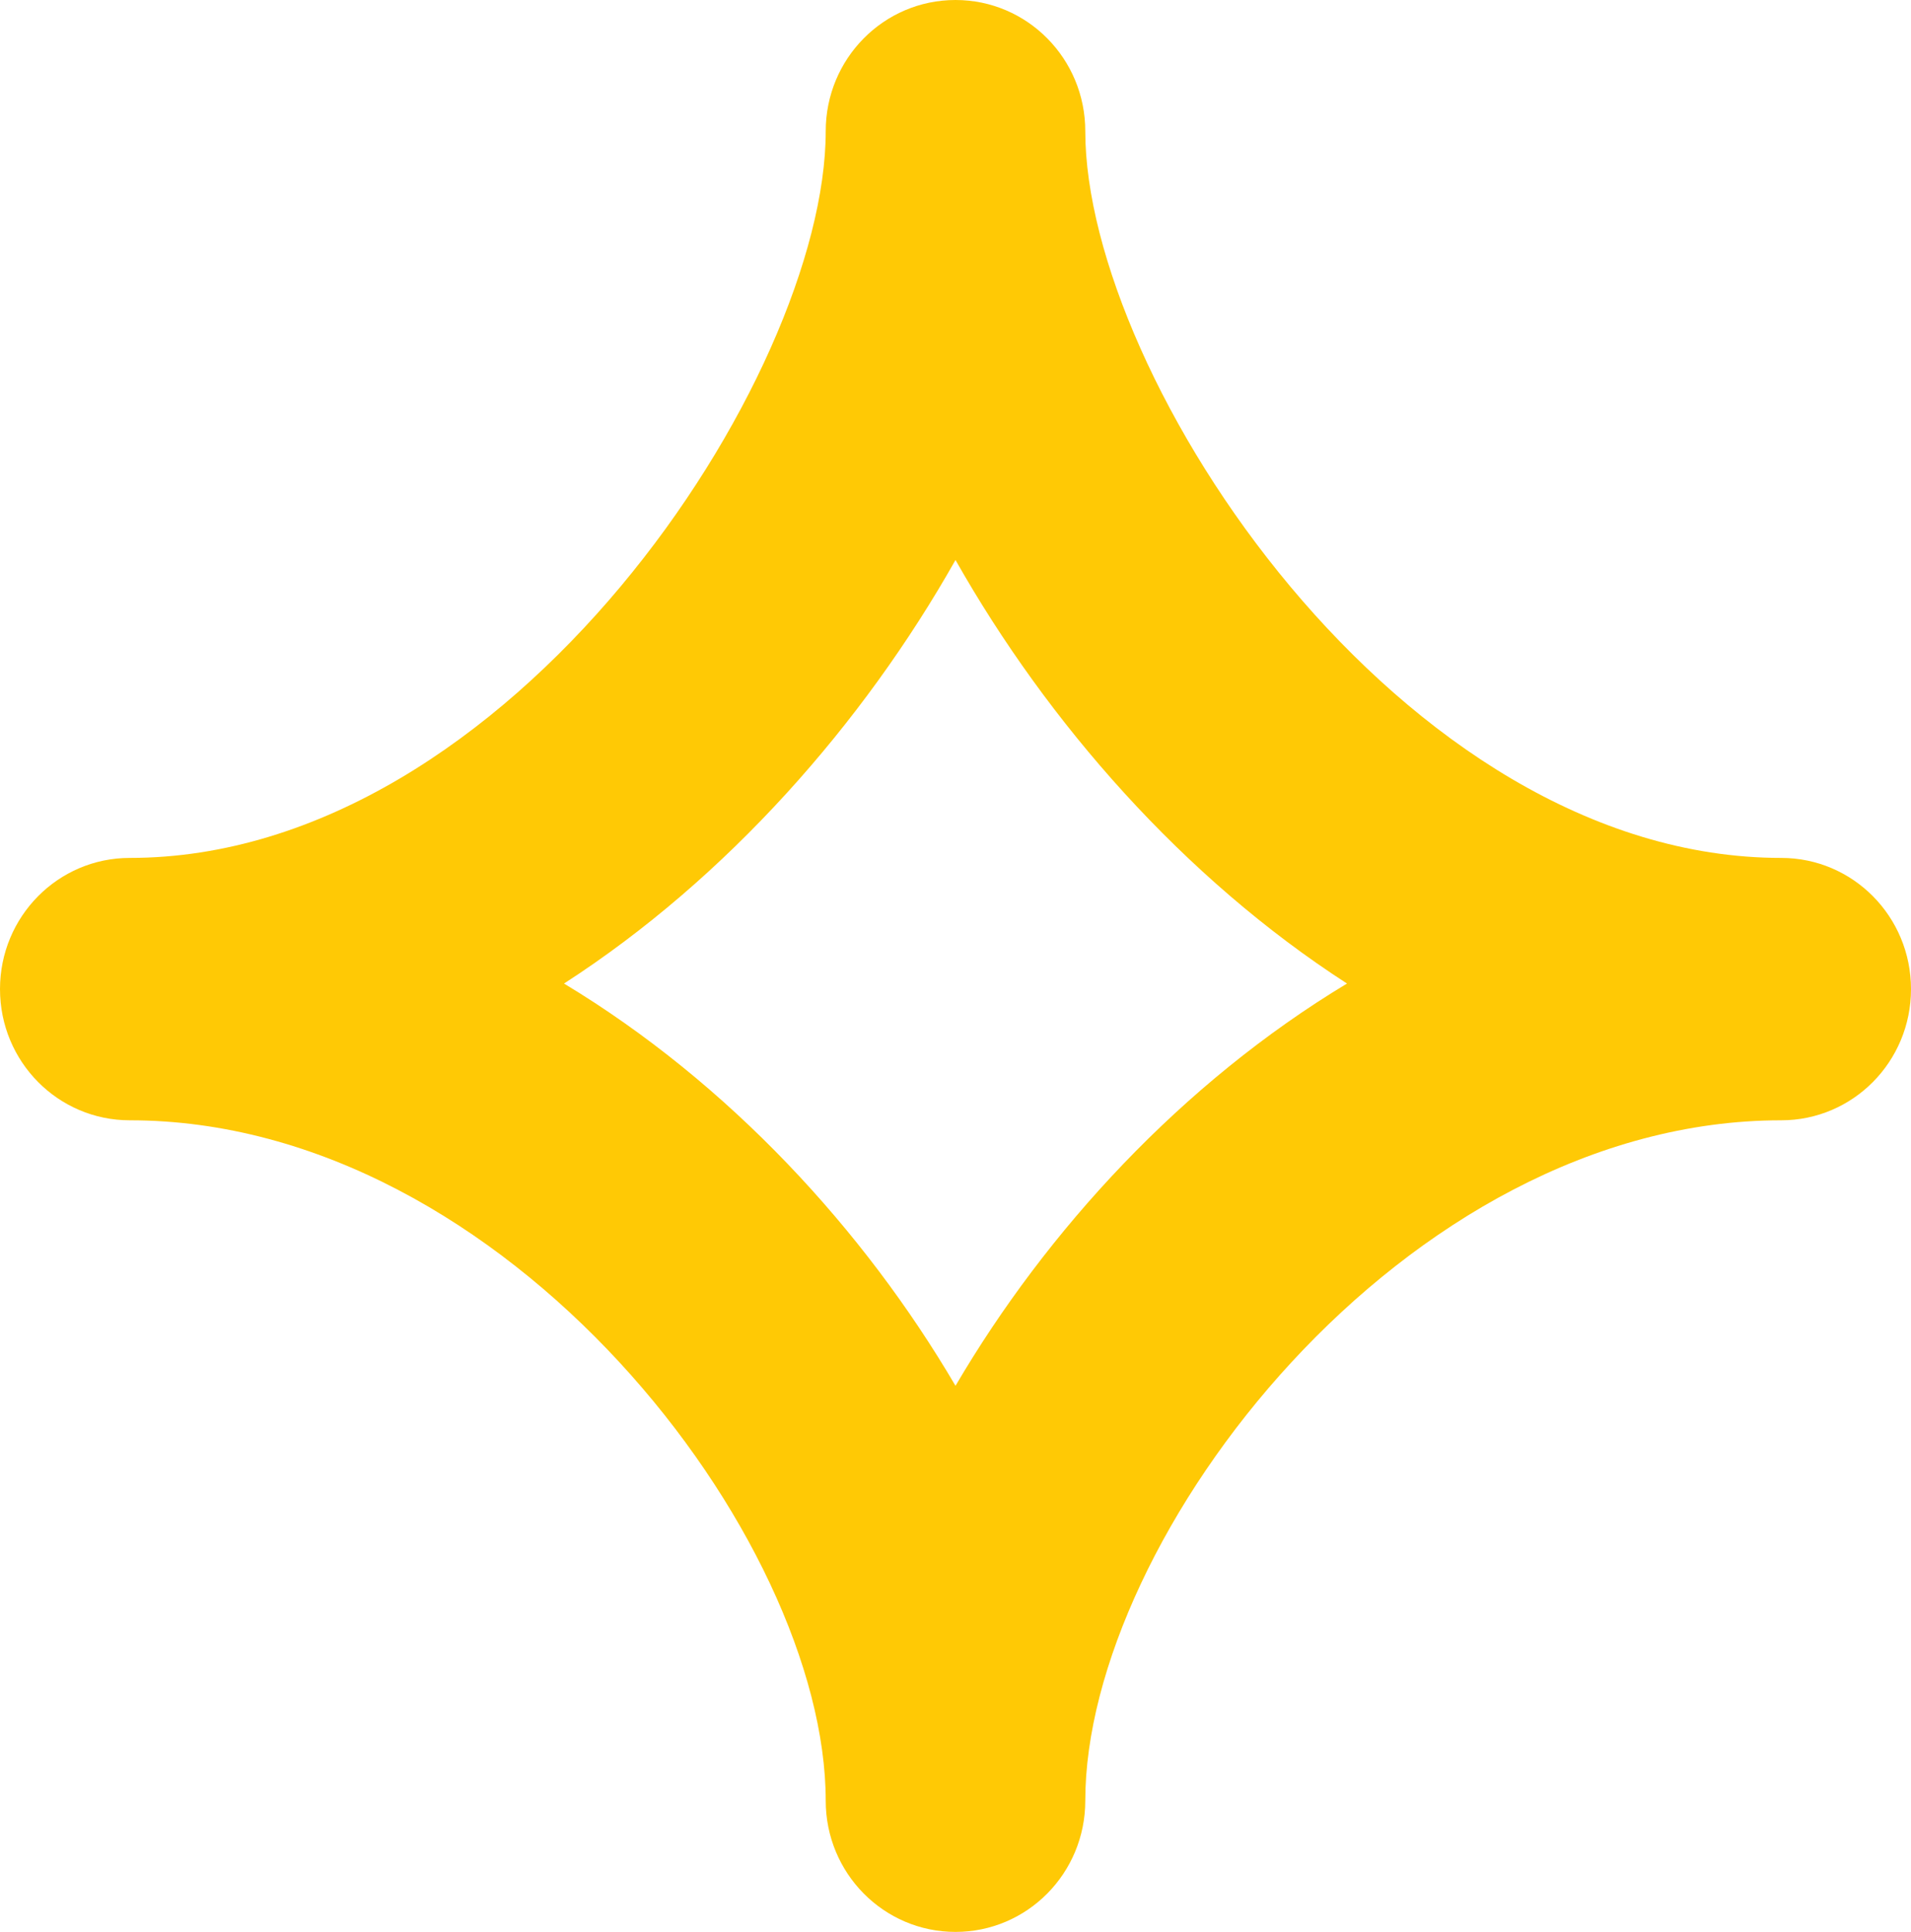 <?xml version="1.0" encoding="UTF-8"?> <svg xmlns="http://www.w3.org/2000/svg" width="93" height="94" viewBox="0 0 93 94" fill="none"><path d="M46.5 94C43.008 94 40.184 91.146 40.184 87.616C40.184 74.849 24.684 54.51 6.316 54.51C2.824 54.51 0 51.657 0 48.127C0 44.597 2.824 41.743 6.316 41.743C24.848 41.743 40.184 18.325 40.184 6.384C40.184 2.854 43.008 0 46.5 0C49.992 0 52.816 2.854 52.816 6.384C52.816 18.34 68.152 41.743 86.684 41.743C90.176 41.743 93 44.597 93 48.127C93 51.657 90.176 54.51 86.684 54.51C68.316 54.51 52.816 74.834 52.816 87.616C52.816 91.146 49.992 94 46.5 94ZM27.448 47.856C35.473 52.693 42.057 59.858 46.5 67.428C50.943 59.858 57.527 52.693 65.552 47.856C57.601 42.719 50.988 35.179 46.5 27.248C42.012 35.194 35.384 42.734 27.448 47.856Z" fill="#FFC905"></path></svg> 